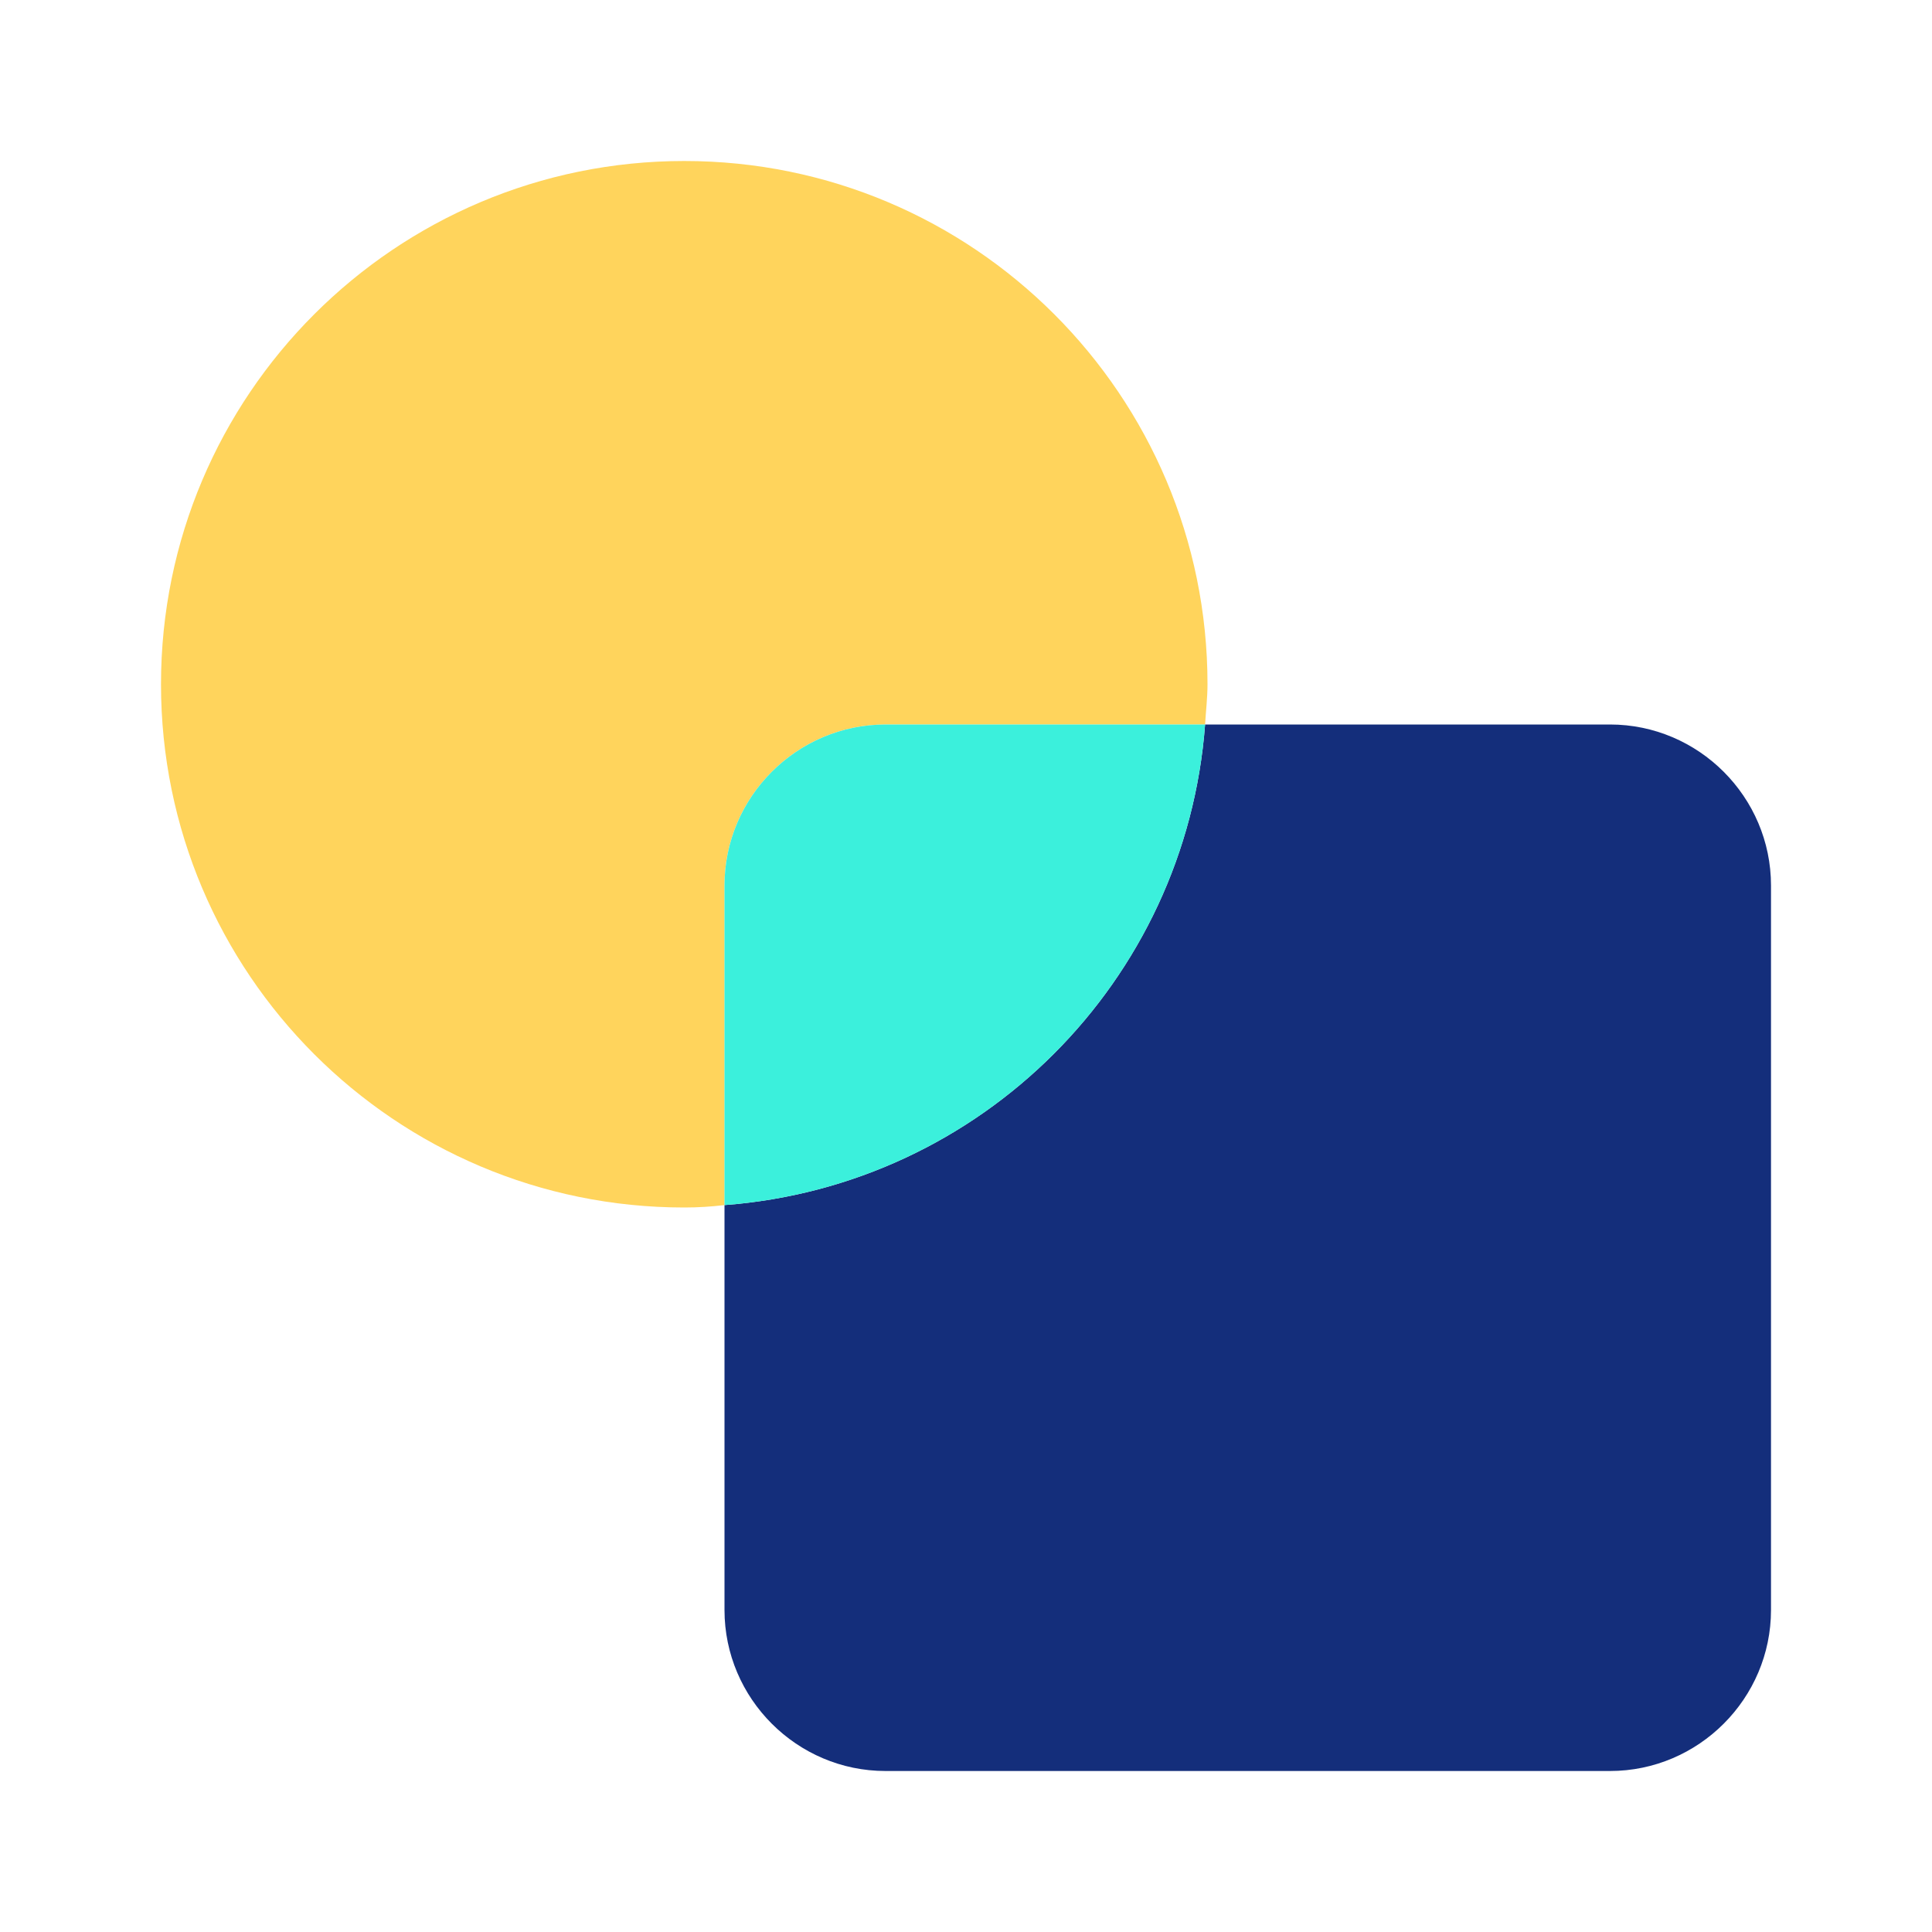 <?xml version="1.0" encoding="UTF-8"?>
<svg xmlns="http://www.w3.org/2000/svg" width="48" height="48" viewBox="0 0 48 48" fill="none">
  <path d="M22 18H29.94C29.96 17.66 30 17.34 30 17C30 9.82 24.18 4 17 4C9.82 4 4 9.82 4 17C4 24.18 9.82 30 17 30C17.34 30 17.66 29.98 18 29.94V22C18 19.8 19.8 18 22 18Z" fill="#FFD45C"></path>
  <path d="M40 18H29.94C29.46 24.38 24.38 29.46 18 29.94V40C18 42.2 19.8 44 22 44H40C42.2 44 44 42.2 44 40V22C44 19.8 42.2 18 40 18Z" fill="#142E7B"></path>
  <path d="M29.94 18H22C19.8 18 18 19.8 18 22V29.94C24.38 29.46 29.46 24.38 29.94 18Z" fill="#3BF0DC"></path>
</svg>

